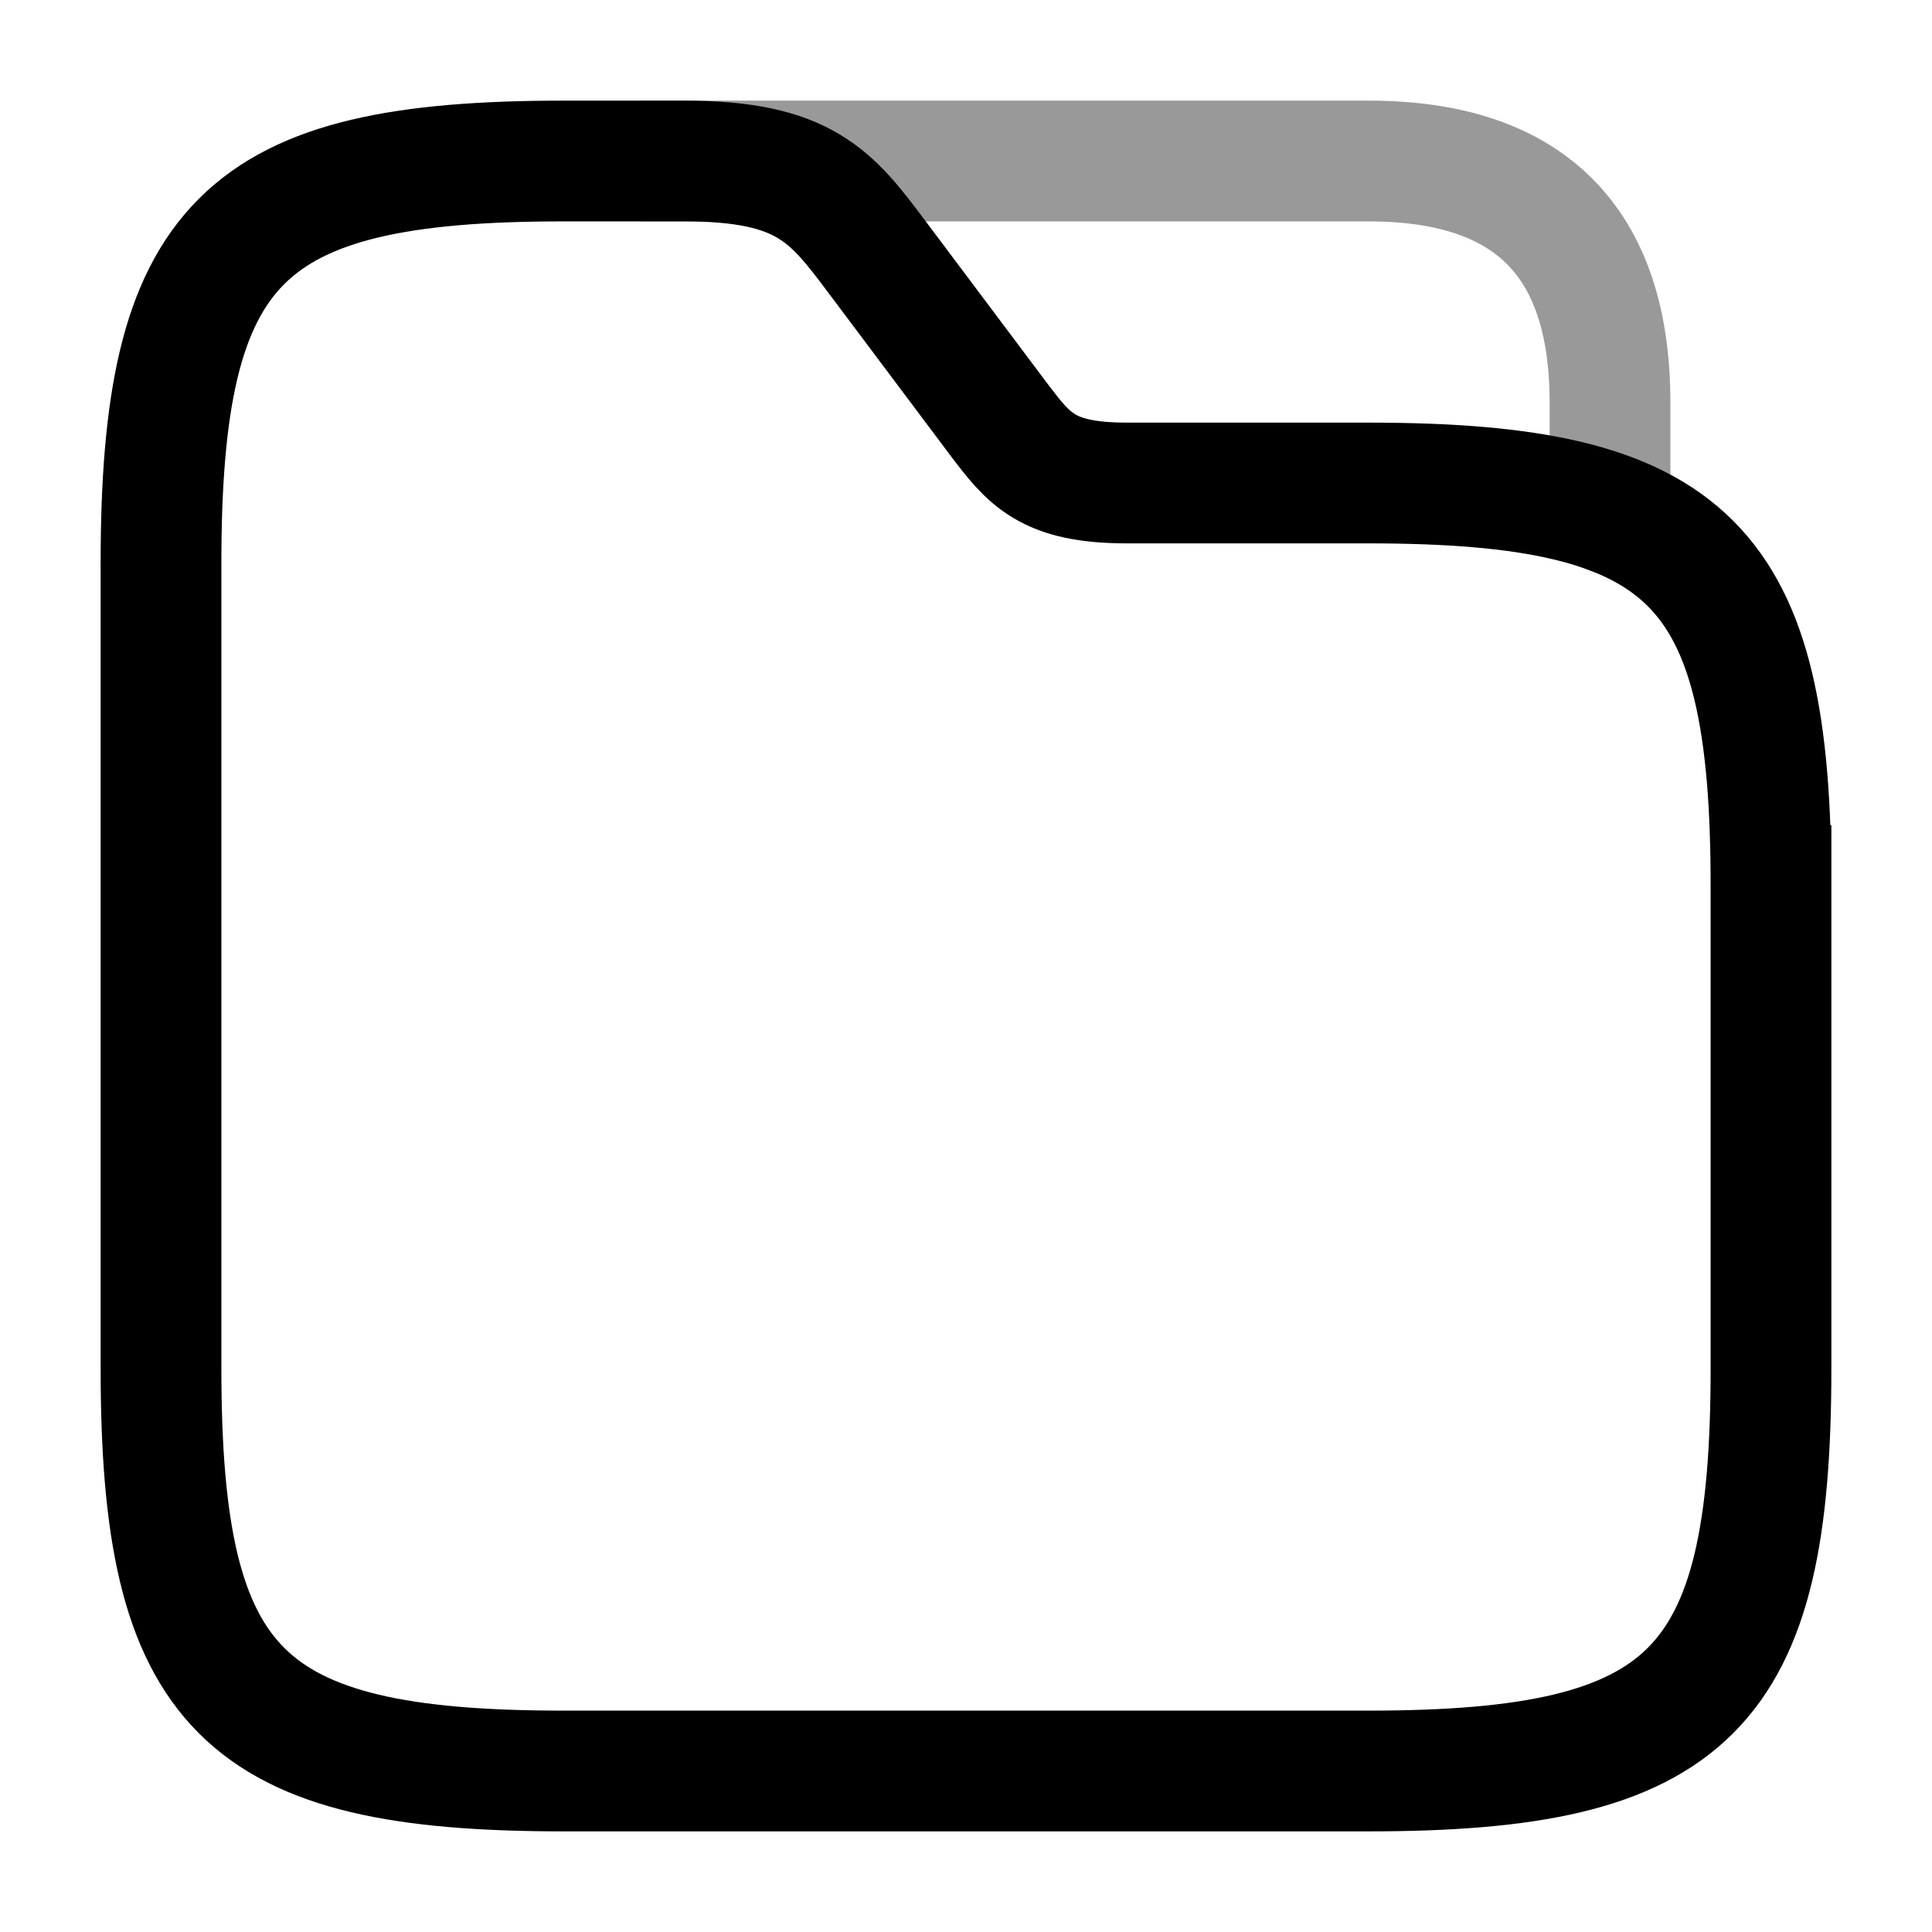 <svg xmlns="http://www.w3.org/2000/svg" fill="none" viewBox="0 0 24 24" stroke="currentColor" aria-hidden="true">
  <path stroke-miterlimit="10" stroke-width="1.5" d="M22 11v6c0 4-1 5-5 5H7c-4 0-5-1-5-5V7c0-4 1-5 5-5h1.5c1.5 0 1.83.44 2.4 1.2l1.5 2c.38.5.6.8 1.6.8h3c4 0 5 1 5 5z"/>
  <path stroke-linecap="round" stroke-linejoin="round" stroke-miterlimit="10" stroke-width="1.5" d="M8 2h9c2 0 3 1 3 3v1.38" opacity=".4"/>
</svg>
